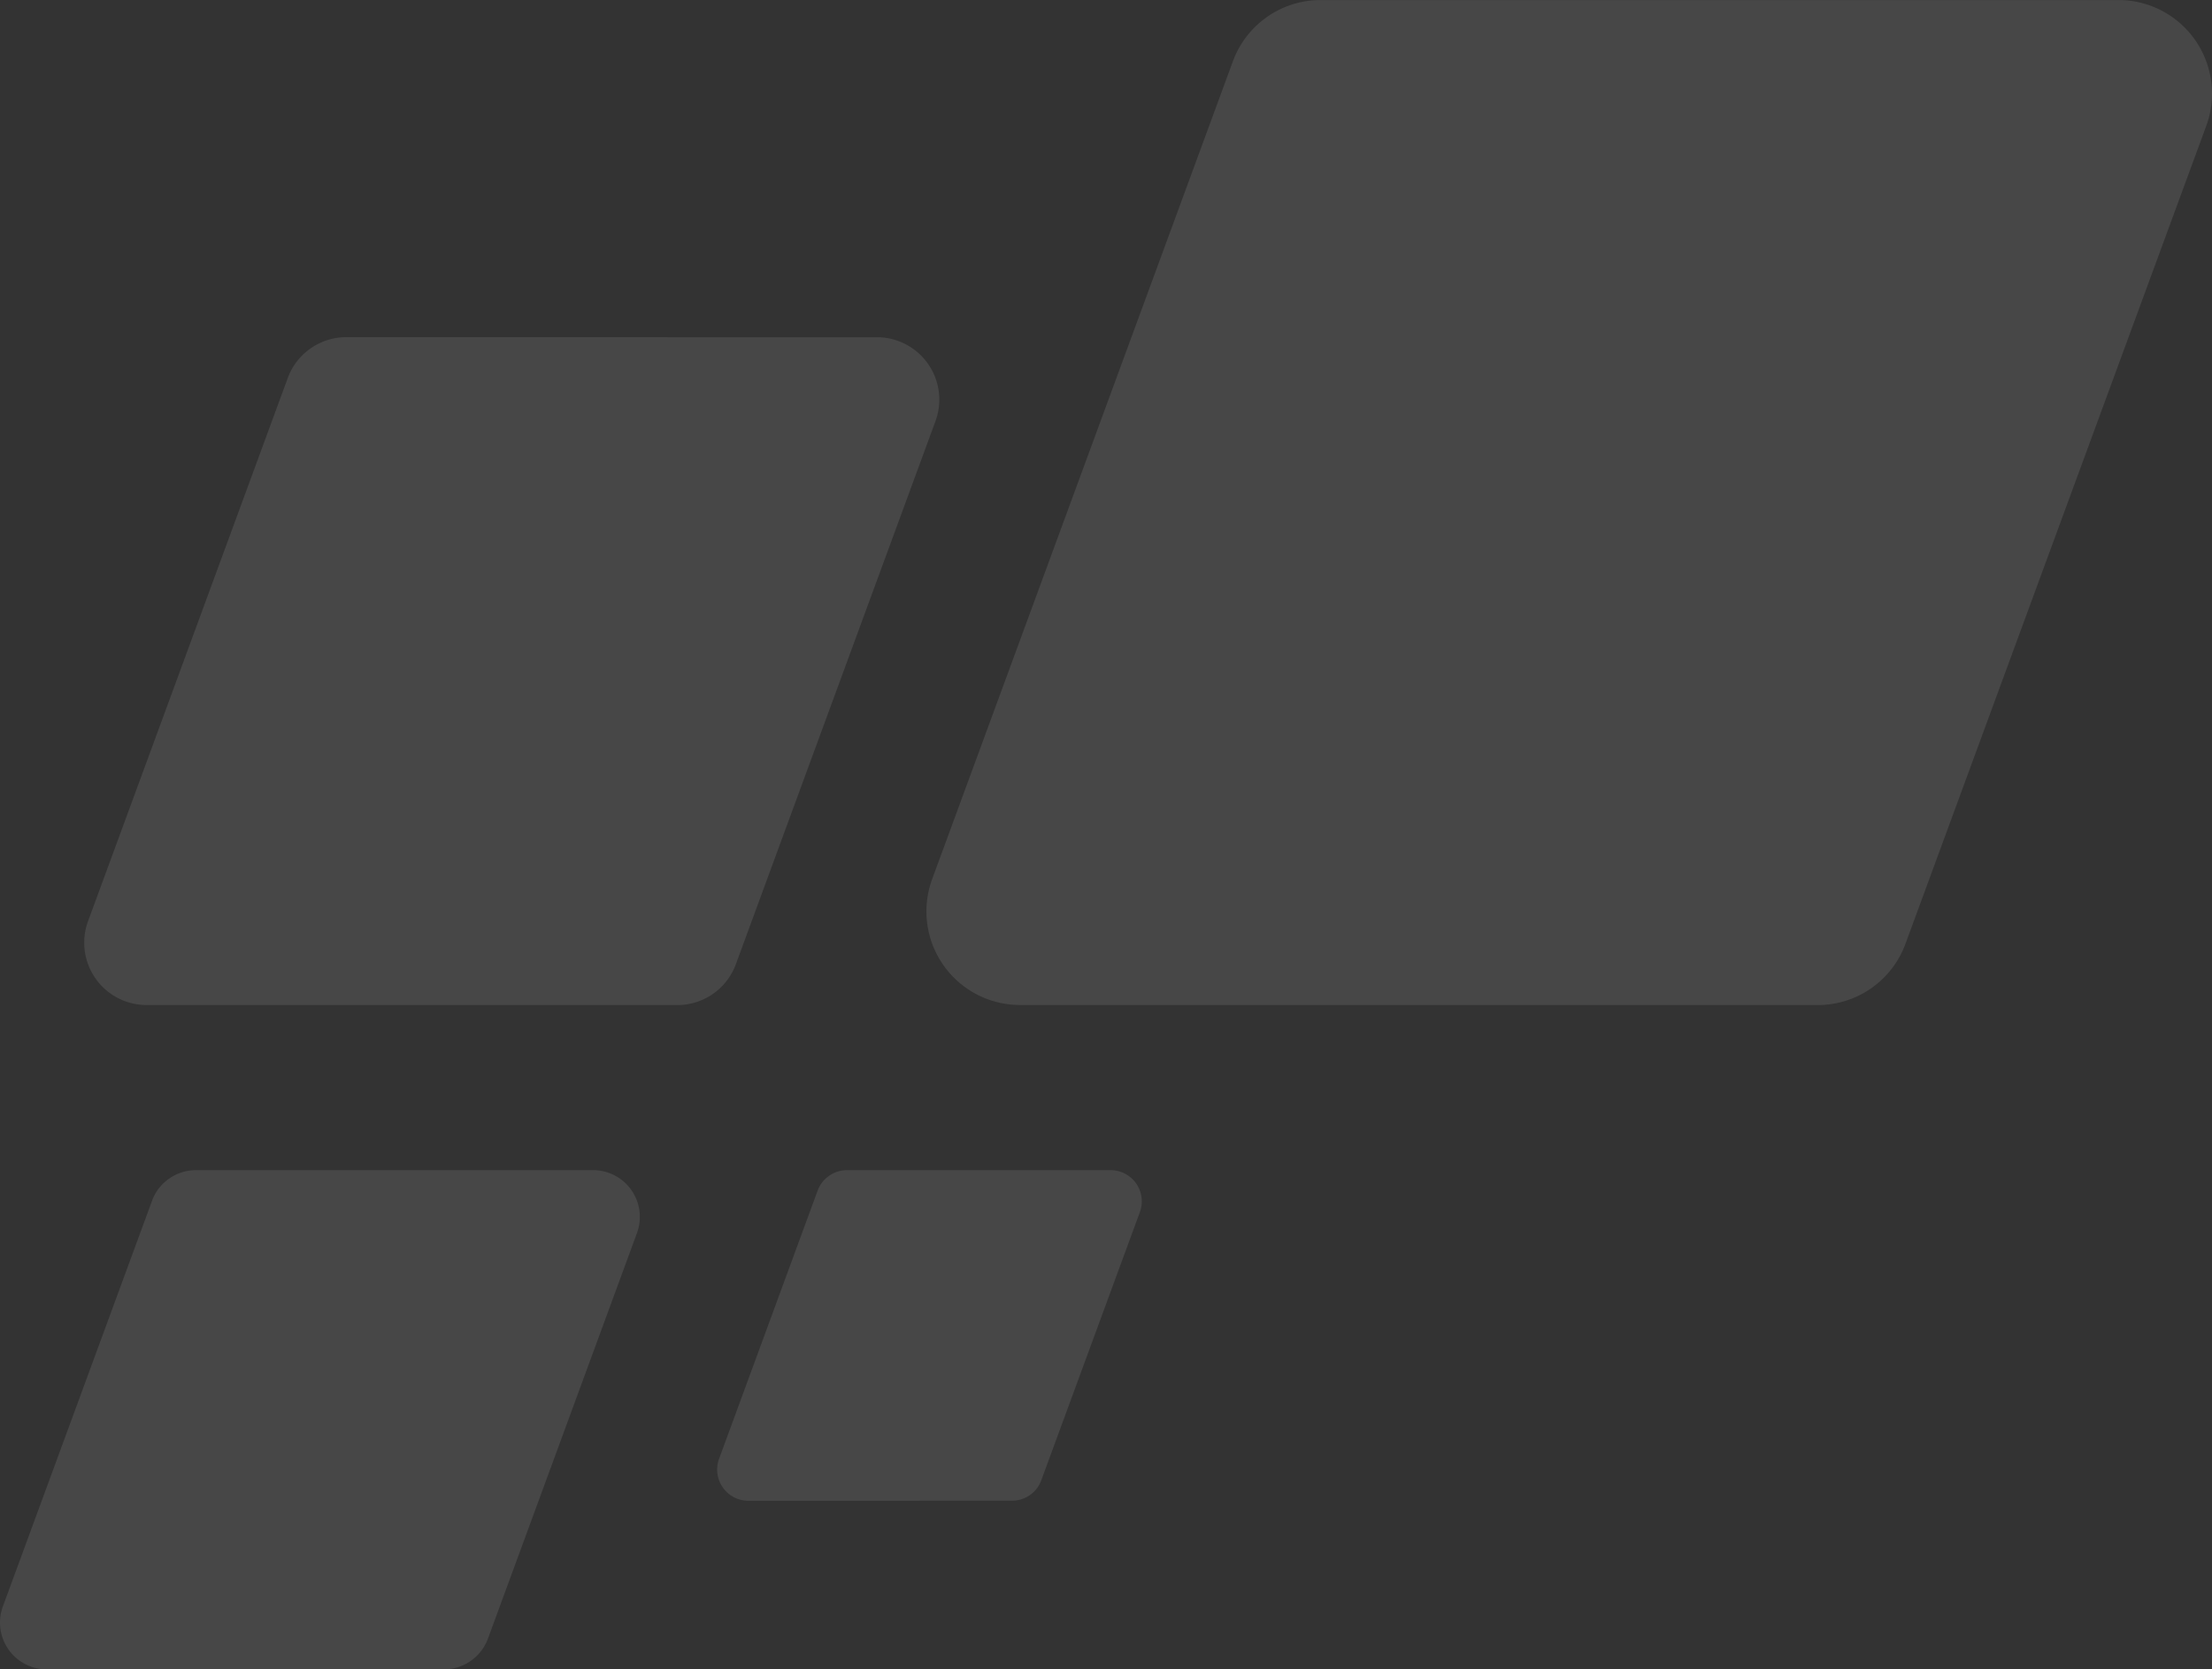 <svg xmlns="http://www.w3.org/2000/svg" width="269.689" height="203.499" viewBox="0 0 269.689 203.499">
  <rect x="0" y="0" width="269.689" height="203.499" fill="#333333" stroke="none"/>
  <g id="mark02" transform="translate(-960.762 -1016.515)" opacity="0.1">
    <path id="パス_1149" data-name="パス 1149" d="M1048.433,1194.345a3.8,3.8,0,0,0,3.561,5.115l32.149-.009a3.79,3.79,0,0,0,3.574-2.489l12.017-32.682a3.806,3.806,0,0,0-3.566-5.123h-32.151a3.786,3.786,0,0,0-2.178.7,3.732,3.732,0,0,0-1.392,1.8Z" fill="#fff"/>
    <path id="パス_1150" data-name="パス 1150" d="M961.111,1212.345a5.705,5.705,0,0,0,5.353,7.669h48.428a5.737,5.737,0,0,0,5.352-3.725l18.176-49.46a5.7,5.7,0,0,0-5.352-7.672H984.646a5.7,5.7,0,0,0-3.264,1.036,5.6,5.6,0,0,0-2.087,2.707Z" fill="#fff"/>
    <path id="パス_1151" data-name="パス 1151" d="M971.5,1128.8a7.6,7.6,0,0,0,7.135,10.228l64.7.008a7.6,7.6,0,0,0,7.144-4.982l24.337-66.2a7.608,7.608,0,0,0-7.131-10.231l-64.7-.01a7.648,7.648,0,0,0-4.355,1.372,7.539,7.539,0,0,0-2.782,3.606Z" fill="#fff"/>
    <path id="パス_1152" data-name="パス 1152" d="M1074.412,1123.678a11.41,11.41,0,0,0,10.707,15.346l97.26.008a11.382,11.382,0,0,0,10.7-7.468l36.671-99.7a11.41,11.41,0,0,0-10.709-15.345h-97.263a11.4,11.4,0,0,0-10.7,7.466Z" fill="#fff"/>
  </g>
</svg>
